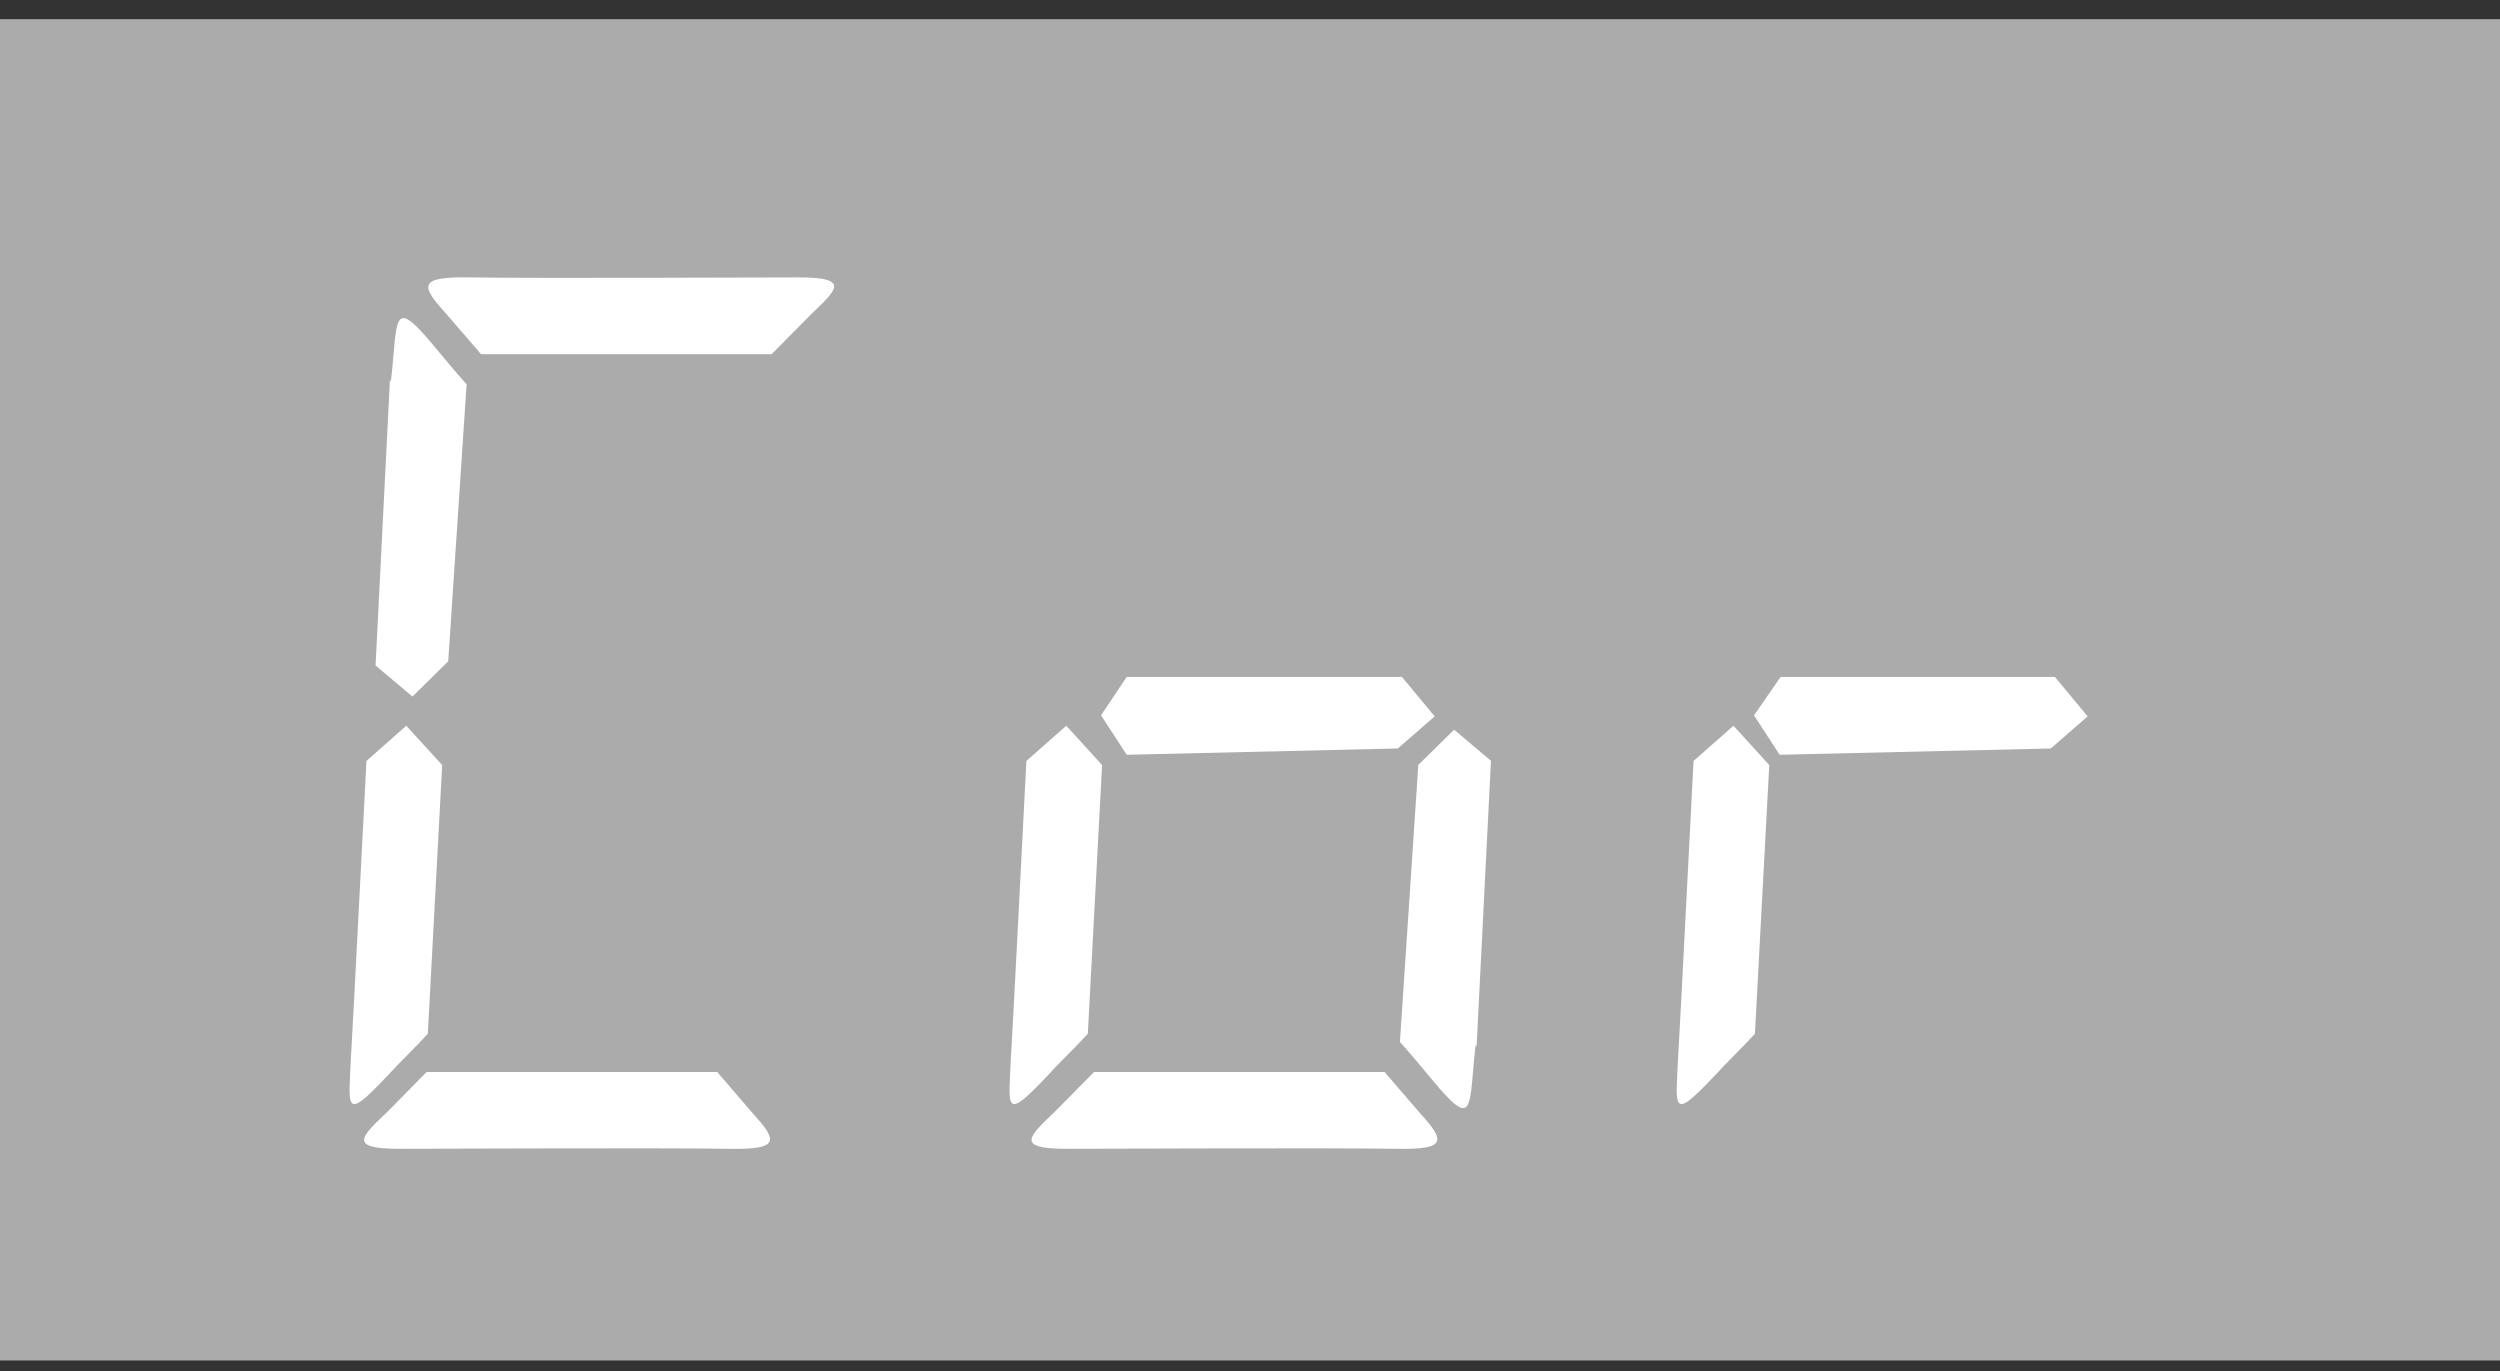 <svg width="31" height="17" viewBox="0 0 31 17" fill="none" xmlns="http://www.w3.org/2000/svg">
<rect x="0" y="0" width="31" height="17" fill="#333333" stroke="none"/>
<path d="M31 0.238H0V16.87H31V0.238Z" fill="#ABABAB"/>
<path fill-rule="evenodd" clip-rule="evenodd" d="M13.223 14.245C13.794 14.245 16.421 14.232 17.309 14.245C17.956 14.258 17.918 14.143 17.601 13.795L17.169 13.293H13.566C13.401 13.461 13.236 13.628 13.083 13.782C12.779 14.078 12.563 14.245 13.223 14.245Z" fill="white"/>
<path fill-rule="evenodd" clip-rule="evenodd" d="M4.948 14.245C5.519 14.245 8.145 14.232 9.034 14.245C9.681 14.258 9.643 14.143 9.325 13.795L8.894 13.293H5.29C5.125 13.461 4.96 13.628 4.808 13.782C4.503 14.078 4.288 14.245 4.948 14.245Z" fill="white"/>
<path fill-rule="evenodd" clip-rule="evenodd" d="M9.911 3.44C9.34 3.44 6.713 3.453 5.825 3.44C5.178 3.428 5.216 3.543 5.533 3.891L5.965 4.392H9.568C9.733 4.225 9.898 4.058 10.051 3.904C10.355 3.608 10.571 3.44 9.911 3.44Z" fill="white"/>
<path fill-rule="evenodd" clip-rule="evenodd" d="M18.31 12.972L18.488 9.434L18.031 9.048L17.587 9.485L17.359 12.92C17.498 13.074 17.625 13.229 17.765 13.396C18.298 14.039 18.209 13.718 18.298 12.959" fill="white"/>
<path fill-rule="evenodd" clip-rule="evenodd" d="M4.835 4.714L4.657 8.252L5.114 8.637L5.558 8.2L5.786 4.765C5.647 4.611 5.52 4.457 5.38 4.289C4.847 3.646 4.936 3.968 4.847 4.727" fill="white"/>
<path fill-rule="evenodd" clip-rule="evenodd" d="M4.353 13.089C4.391 12.433 4.48 10.658 4.544 9.436L5.038 8.999L5.483 9.487L5.305 12.819C5.14 12.999 4.95 13.179 4.797 13.347C4.252 13.925 4.328 13.732 4.353 13.076" fill="white"/>
<path fill-rule="evenodd" clip-rule="evenodd" d="M12.537 13.089C12.575 12.433 12.664 10.658 12.727 9.436L13.222 8.999L13.666 9.487L13.489 12.819C13.323 12.999 13.133 13.179 12.981 13.347C12.435 13.925 12.511 13.732 12.537 13.076" fill="white"/>
<path fill-rule="evenodd" clip-rule="evenodd" d="M20.81 13.089C20.848 12.433 20.936 10.658 21 9.436L21.495 8.999L21.939 9.487L21.761 12.819C21.596 12.999 21.406 13.179 21.254 13.347C20.708 13.925 20.784 13.732 20.81 13.076" fill="white"/>
<path fill-rule="evenodd" clip-rule="evenodd" d="M13.971 8.394H17.384L17.79 8.883L17.333 9.281L13.971 9.359L13.653 8.87L13.971 8.394Z" fill="white"/>
<path fill-rule="evenodd" clip-rule="evenodd" d="M22.08 8.394H25.481L25.887 8.883L25.43 9.281L22.067 9.359L21.75 8.87L22.08 8.394Z" fill="white"/>
</svg>

